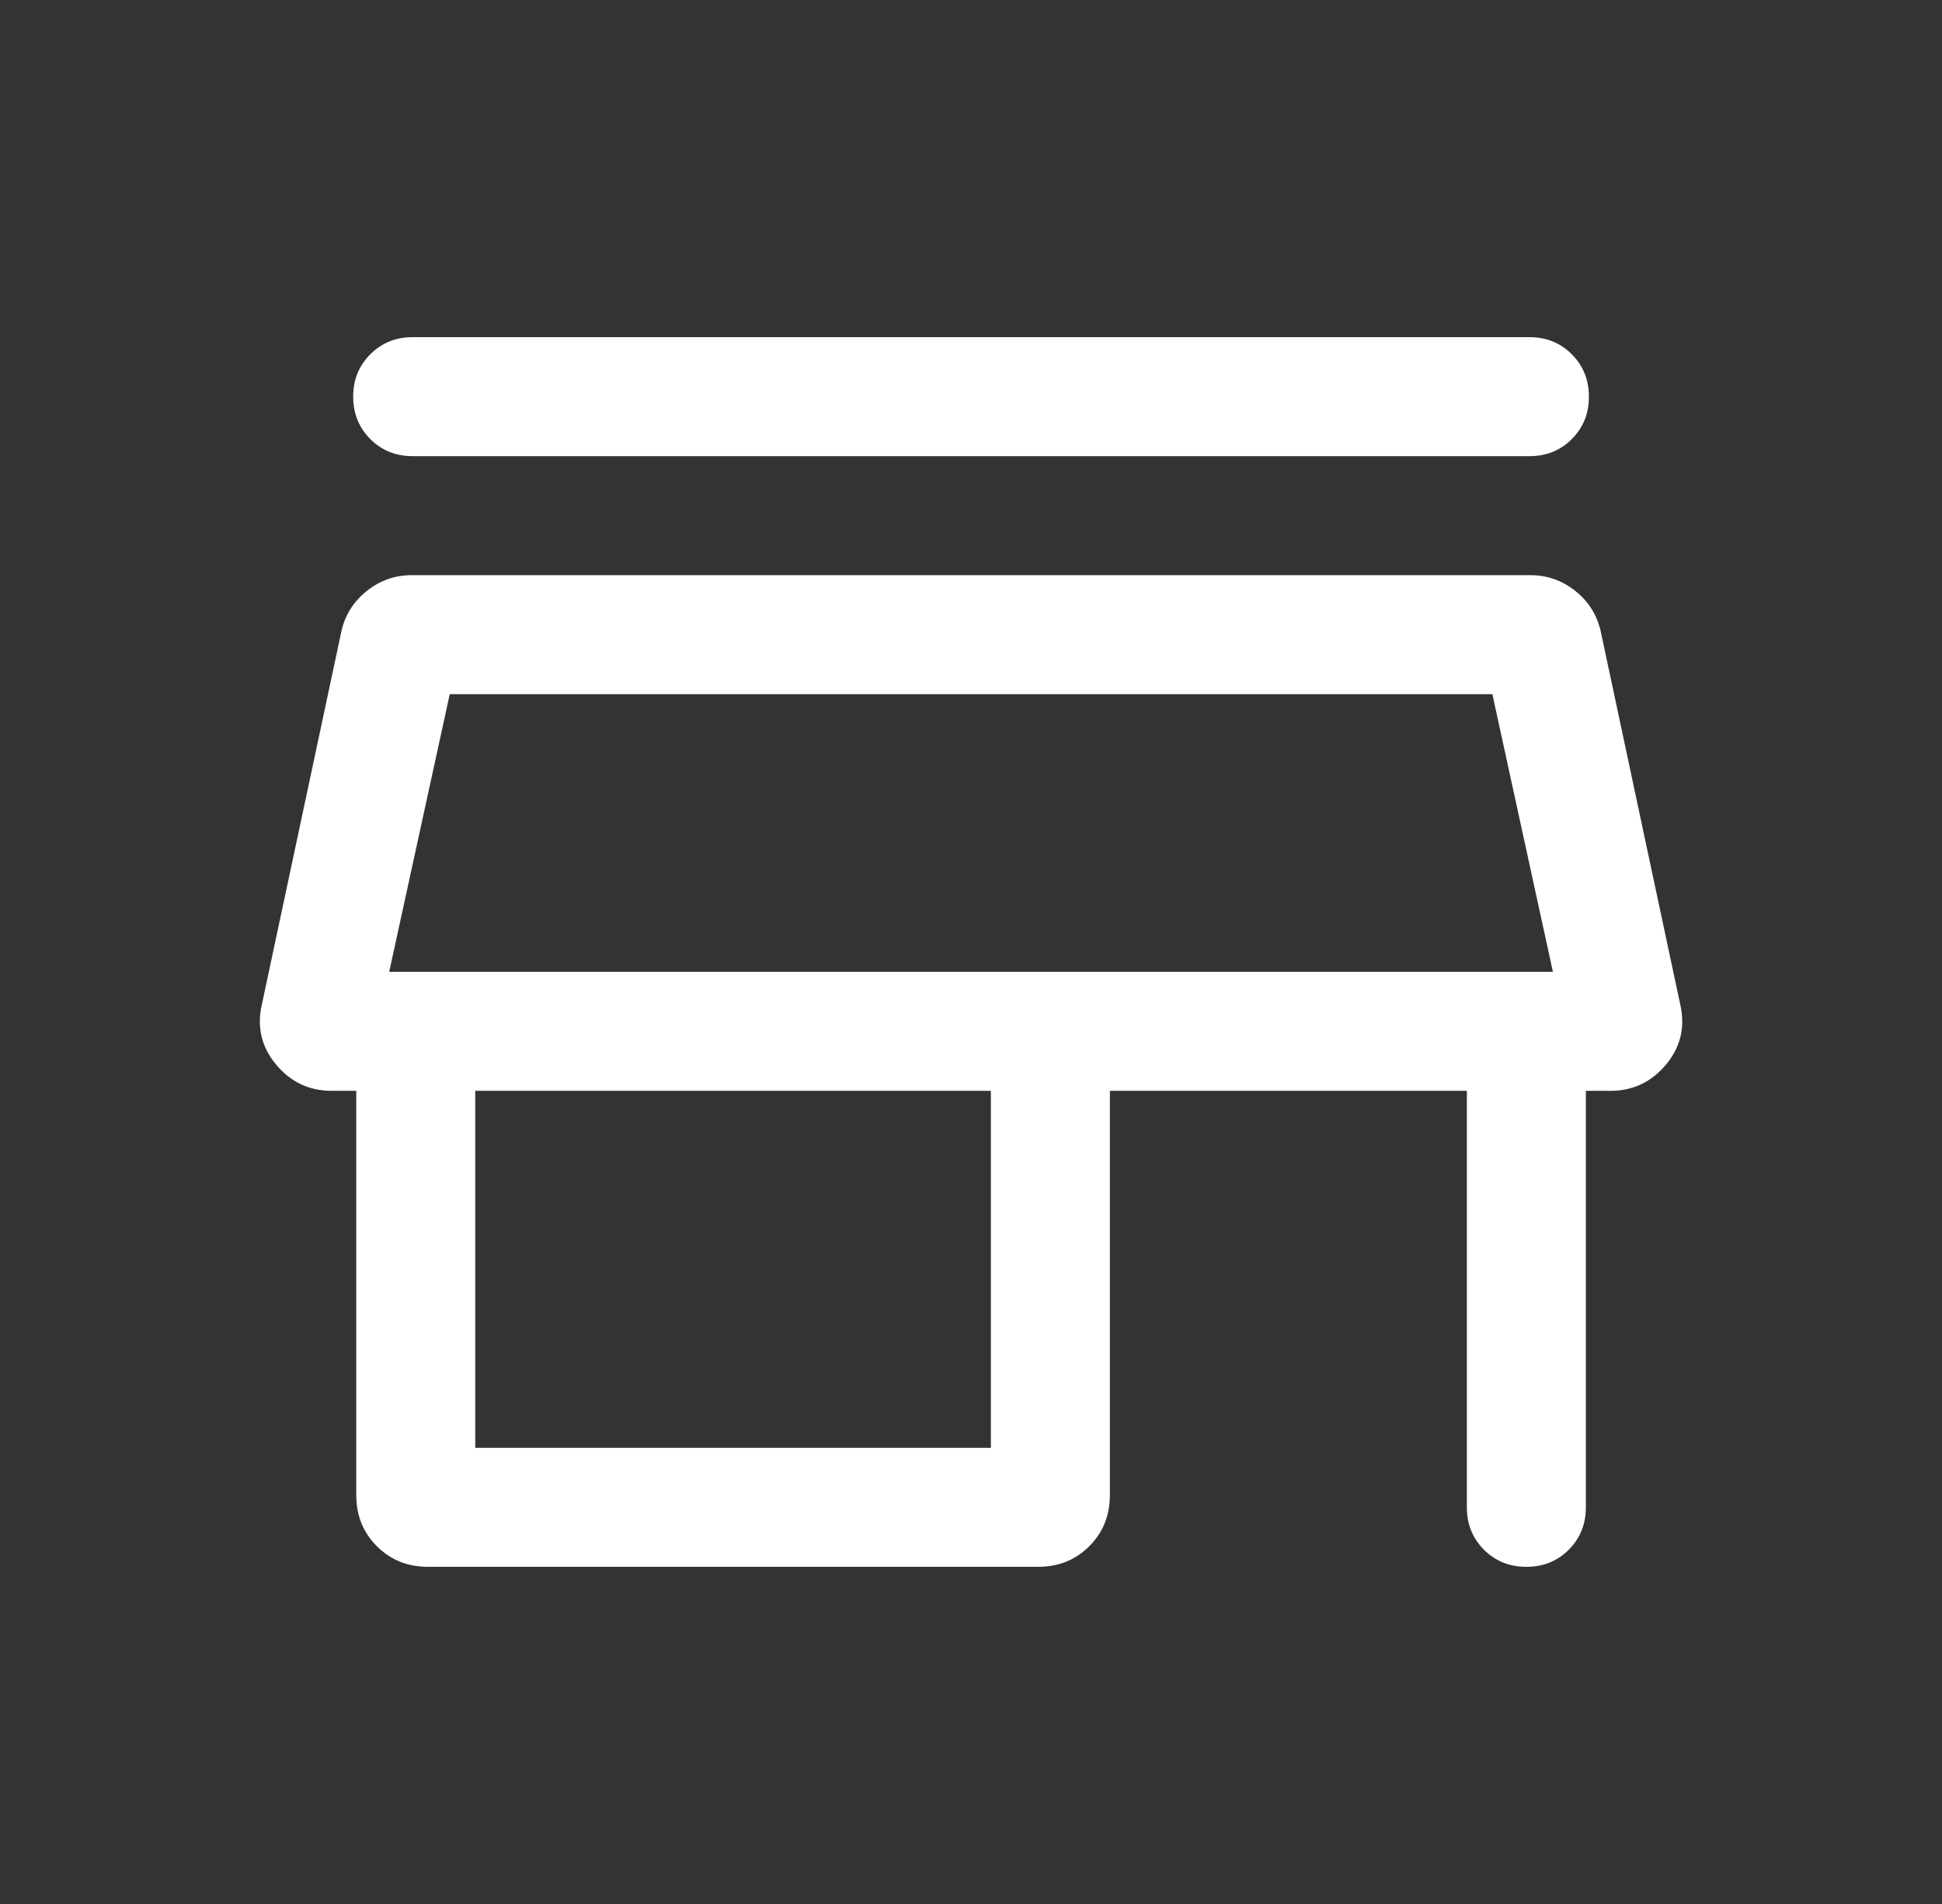 <svg xmlns="http://www.w3.org/2000/svg" width="51" height="50" viewBox="0 0 51 50" fill="none"><rect x="0" y="0" width="51" height="50" fill="#333333" stroke="none"/><mask id="mask0_533_1112" style="mask-type:alpha" maskUnits="userSpaceOnUse" x="0" y="0" width="51" height="50"><path d="M50.5 0H0.5V50H50.5V0Z" fill="#D9D9D9"></path></mask><g mask="url(#mask0_533_1112)"><path d="M10.838 8.854H40.165C40.608 8.854 40.979 9.004 41.278 9.304C41.578 9.604 41.727 9.975 41.727 10.418C41.727 10.861 41.578 11.232 41.278 11.53C40.979 11.83 40.608 11.979 40.165 11.979H10.838C10.395 11.979 10.024 11.83 9.725 11.53C9.425 11.23 9.275 10.859 9.275 10.416C9.275 9.973 9.425 9.602 9.725 9.303C10.024 9.004 10.395 8.854 10.838 8.854ZM11.239 41.146C10.705 41.146 10.258 40.966 9.897 40.605C9.536 40.244 9.356 39.797 9.356 39.263V28.646H8.711C8.118 28.646 7.63 28.414 7.246 27.951C6.863 27.488 6.741 26.959 6.88 26.366L8.963 16.591C9.058 16.157 9.28 15.801 9.628 15.523C9.975 15.244 10.371 15.104 10.814 15.104H40.189C40.632 15.104 41.028 15.244 41.376 15.523C41.723 15.801 41.945 16.157 42.04 16.591L44.123 26.366C44.262 26.959 44.14 27.488 43.757 27.951C43.373 28.414 42.885 28.646 42.292 28.646H41.647V39.584C41.647 40.026 41.498 40.397 41.198 40.697C40.898 40.996 40.527 41.146 40.084 41.146C39.641 41.146 39.27 40.996 38.971 40.697C38.672 40.397 38.522 40.026 38.522 39.584V28.646H29.147V39.263C29.147 39.797 28.967 40.244 28.606 40.605C28.245 40.966 27.798 41.146 27.265 41.146H11.239ZM12.481 38.021H26.022V28.646H12.481V38.021ZM10.221 25.521H40.782L39.192 18.23H11.811L10.221 25.521Z" fill="white"></path></g></svg>
